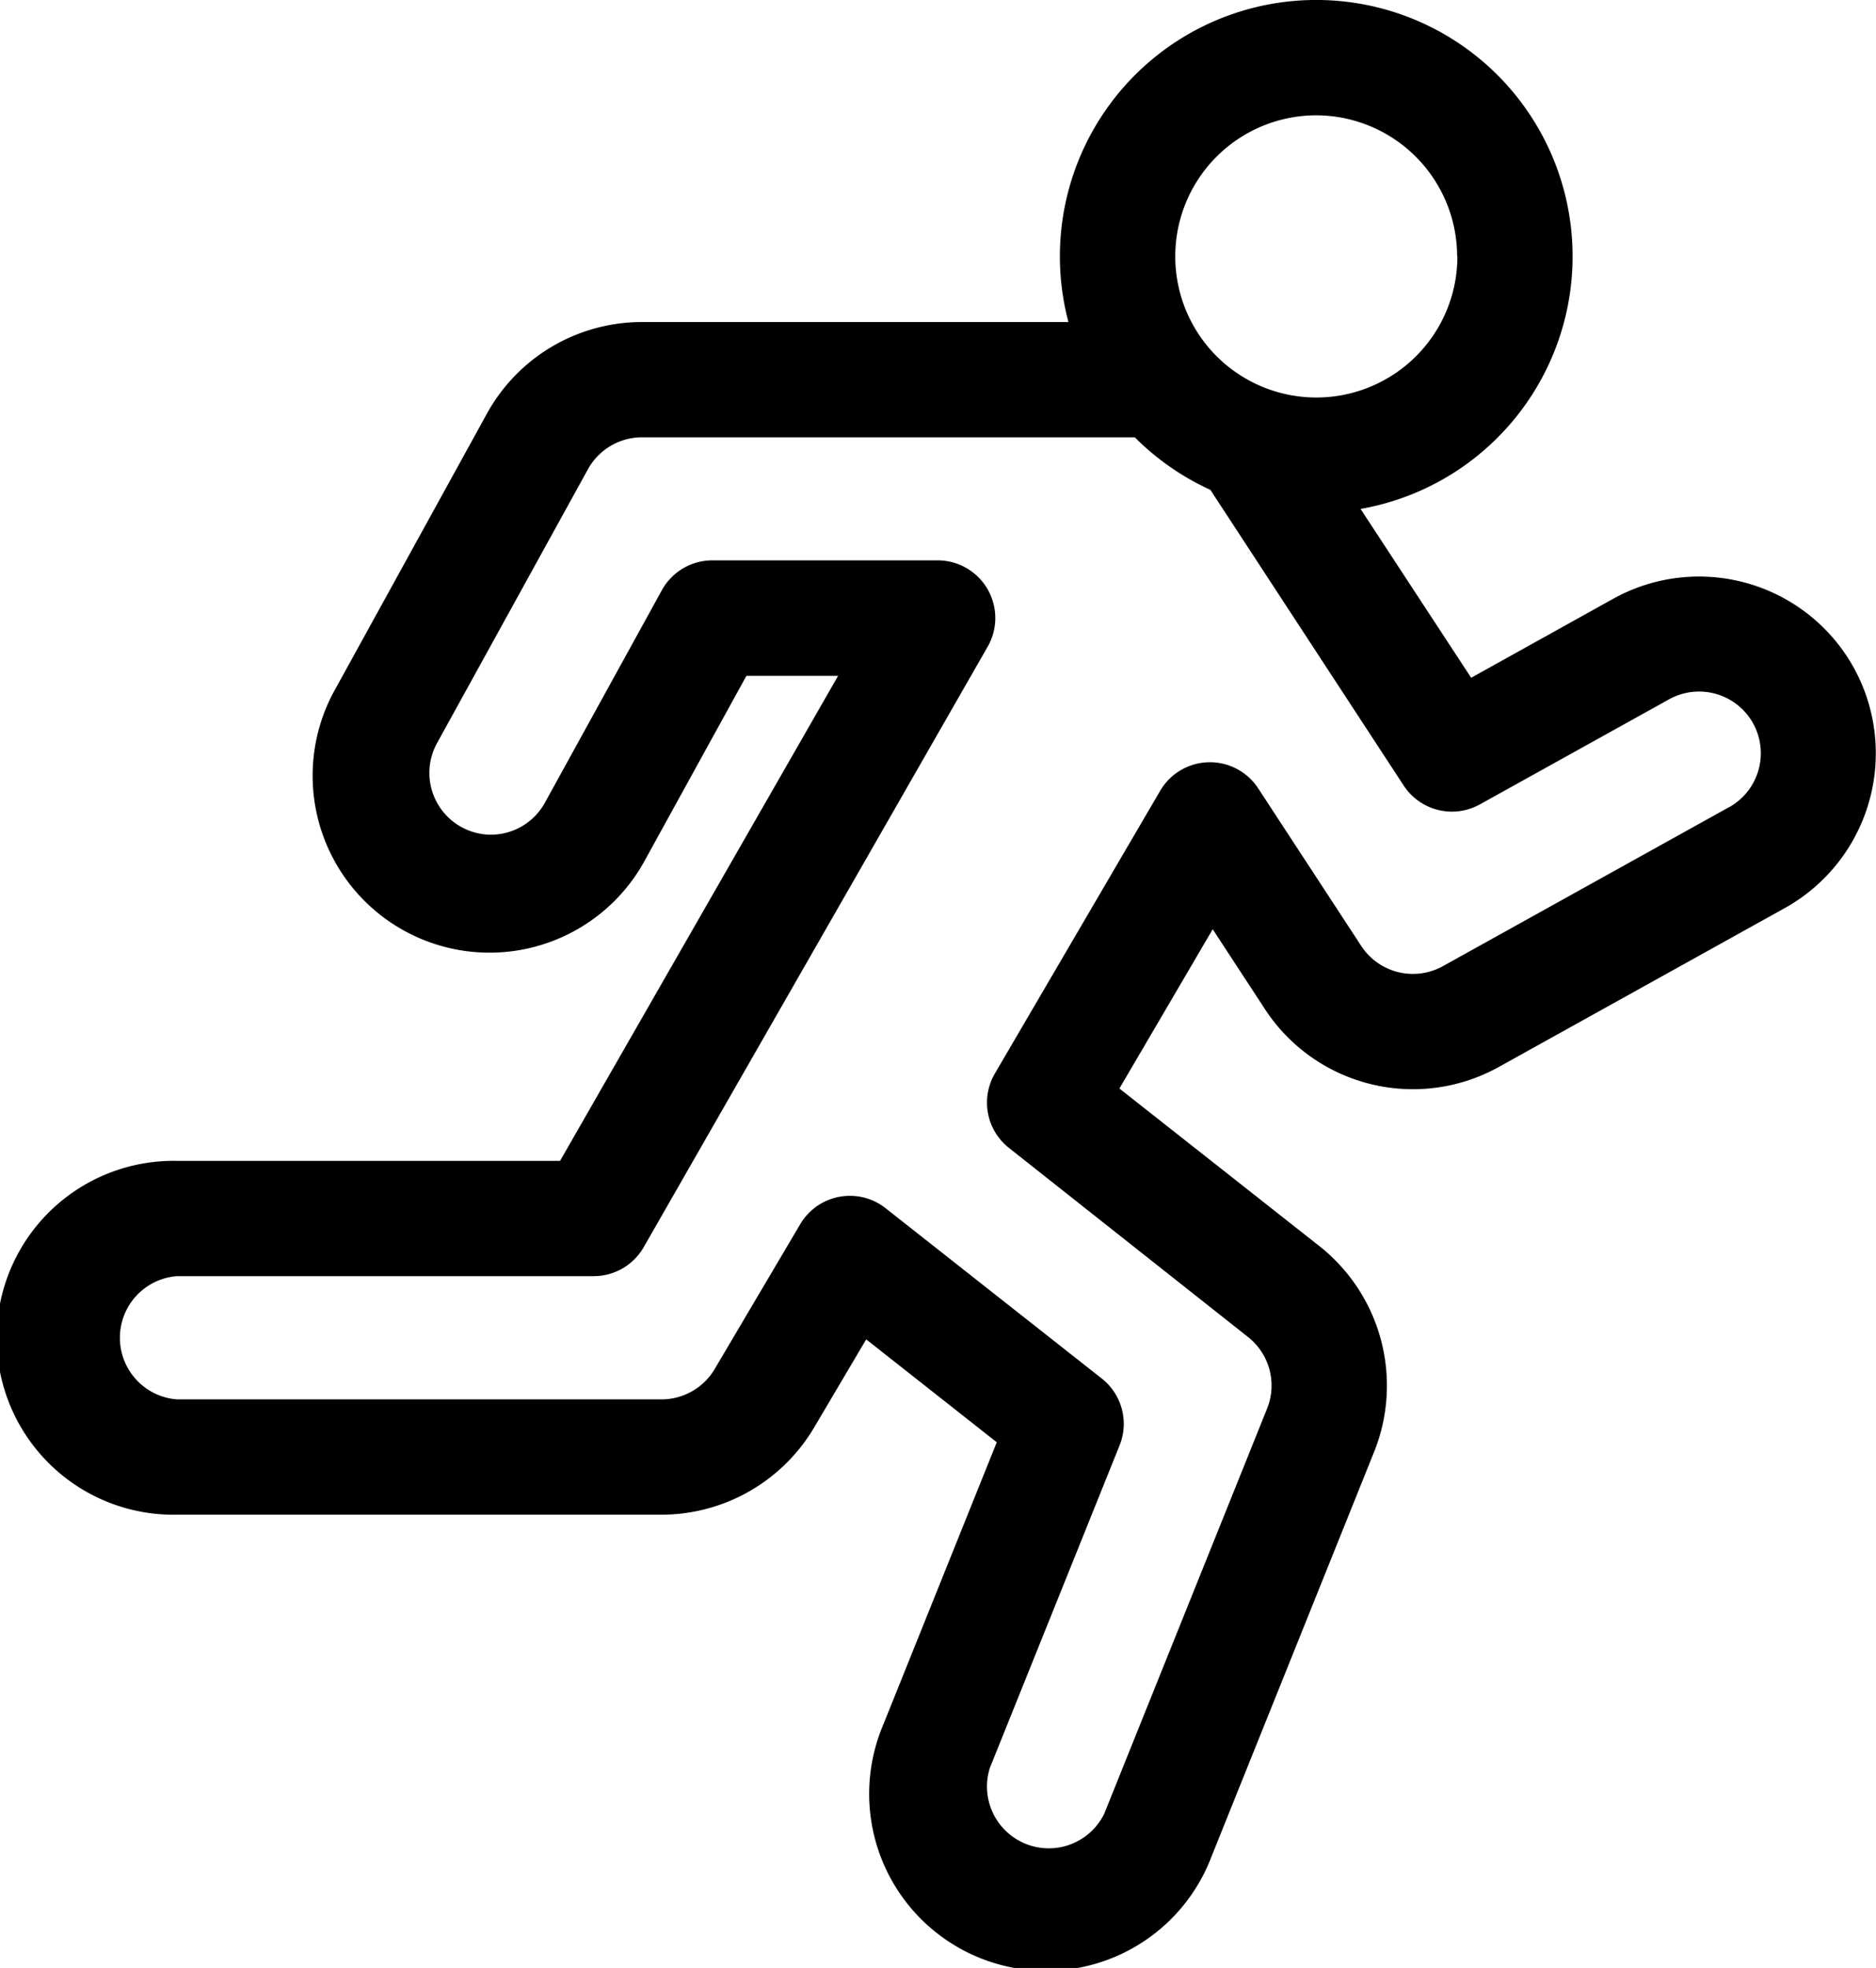<svg xmlns="http://www.w3.org/2000/svg" width="30.362" height="31.843" viewBox="0 0 30.362 31.843">
    <defs>
        <clipPath id="a">
            <path fill="none" d="M0 0h30.362v31.843H0z"/>
        </clipPath>
    </defs>
    <g clip-path="url(#a)">
        <path d="M30 10.8a2.863 2.863 0 0 0-3.89-1.112l-2.3 1.279-1.79-2.732a4.149 4.149 0 1 0-4.728-3.024h-6.9a2.863 2.863 0 0 0-2.511 1.481l-2.444 4.439a2.863 2.863 0 1 0 5.015 2.762l1.628-2.957h1.484l-4.5 7.848H2.863a2.863 2.863 0 1 0 0 5.725h7.848a2.875 2.875 0 0 0 2.464-1.409l.844-1.428 2.113 1.665-1.838 4.572a2.863 2.863 0 1 0 5.312 2.135l2.637-6.561a2.878 2.878 0 0 0-.884-3.316l-3.242-2.554 1.51-2.577.845 1.292a2.862 2.862 0 0 0 3.786.936l4.632-2.573A2.866 2.866 0 0 0 30 10.8Zm-6.413-6.651A2.283 2.283 0 1 1 21.3 1.866a2.286 2.286 0 0 1 2.283 2.283m4.4 8.912-4.632 2.573a1 1 0 0 1-1.319-.326l-1.669-2.552a.933.933 0 0 0-1.586.039L16.1 17.373a.933.933 0 0 0 .228 1.2l3.872 3.062a1 1 0 0 1 .308 1.155l-2.638 6.561a1 1 0 0 1-1.85-.744l2.1-5.22a.933.933 0 0 0-.288-1.081l-3.5-2.757a.933.933 0 0 0-1.38.258l-1.386 2.346a1 1 0 0 1-.858.49H2.863a1 1 0 0 1 0-1.994h6.746a.933.933 0 0 0 .809-.469l5.565-9.713a.933.933 0 0 0-.809-1.4h-3.645a.933.933 0 0 0-.817.483l-1.894 3.44a1 1 0 0 1-.875.516 1 1 0 0 1-.872-1.478l2.445-4.436a1 1 0 0 1 .873-.516h7.977a4.167 4.167 0 0 0 1.223.85l3.131 4.788a.933.933 0 0 0 1.234.3l3.062-1.7a1 1 0 0 1 1.355.387 1 1 0 0 1-.387 1.361Z"/>
    </g>
</svg>
